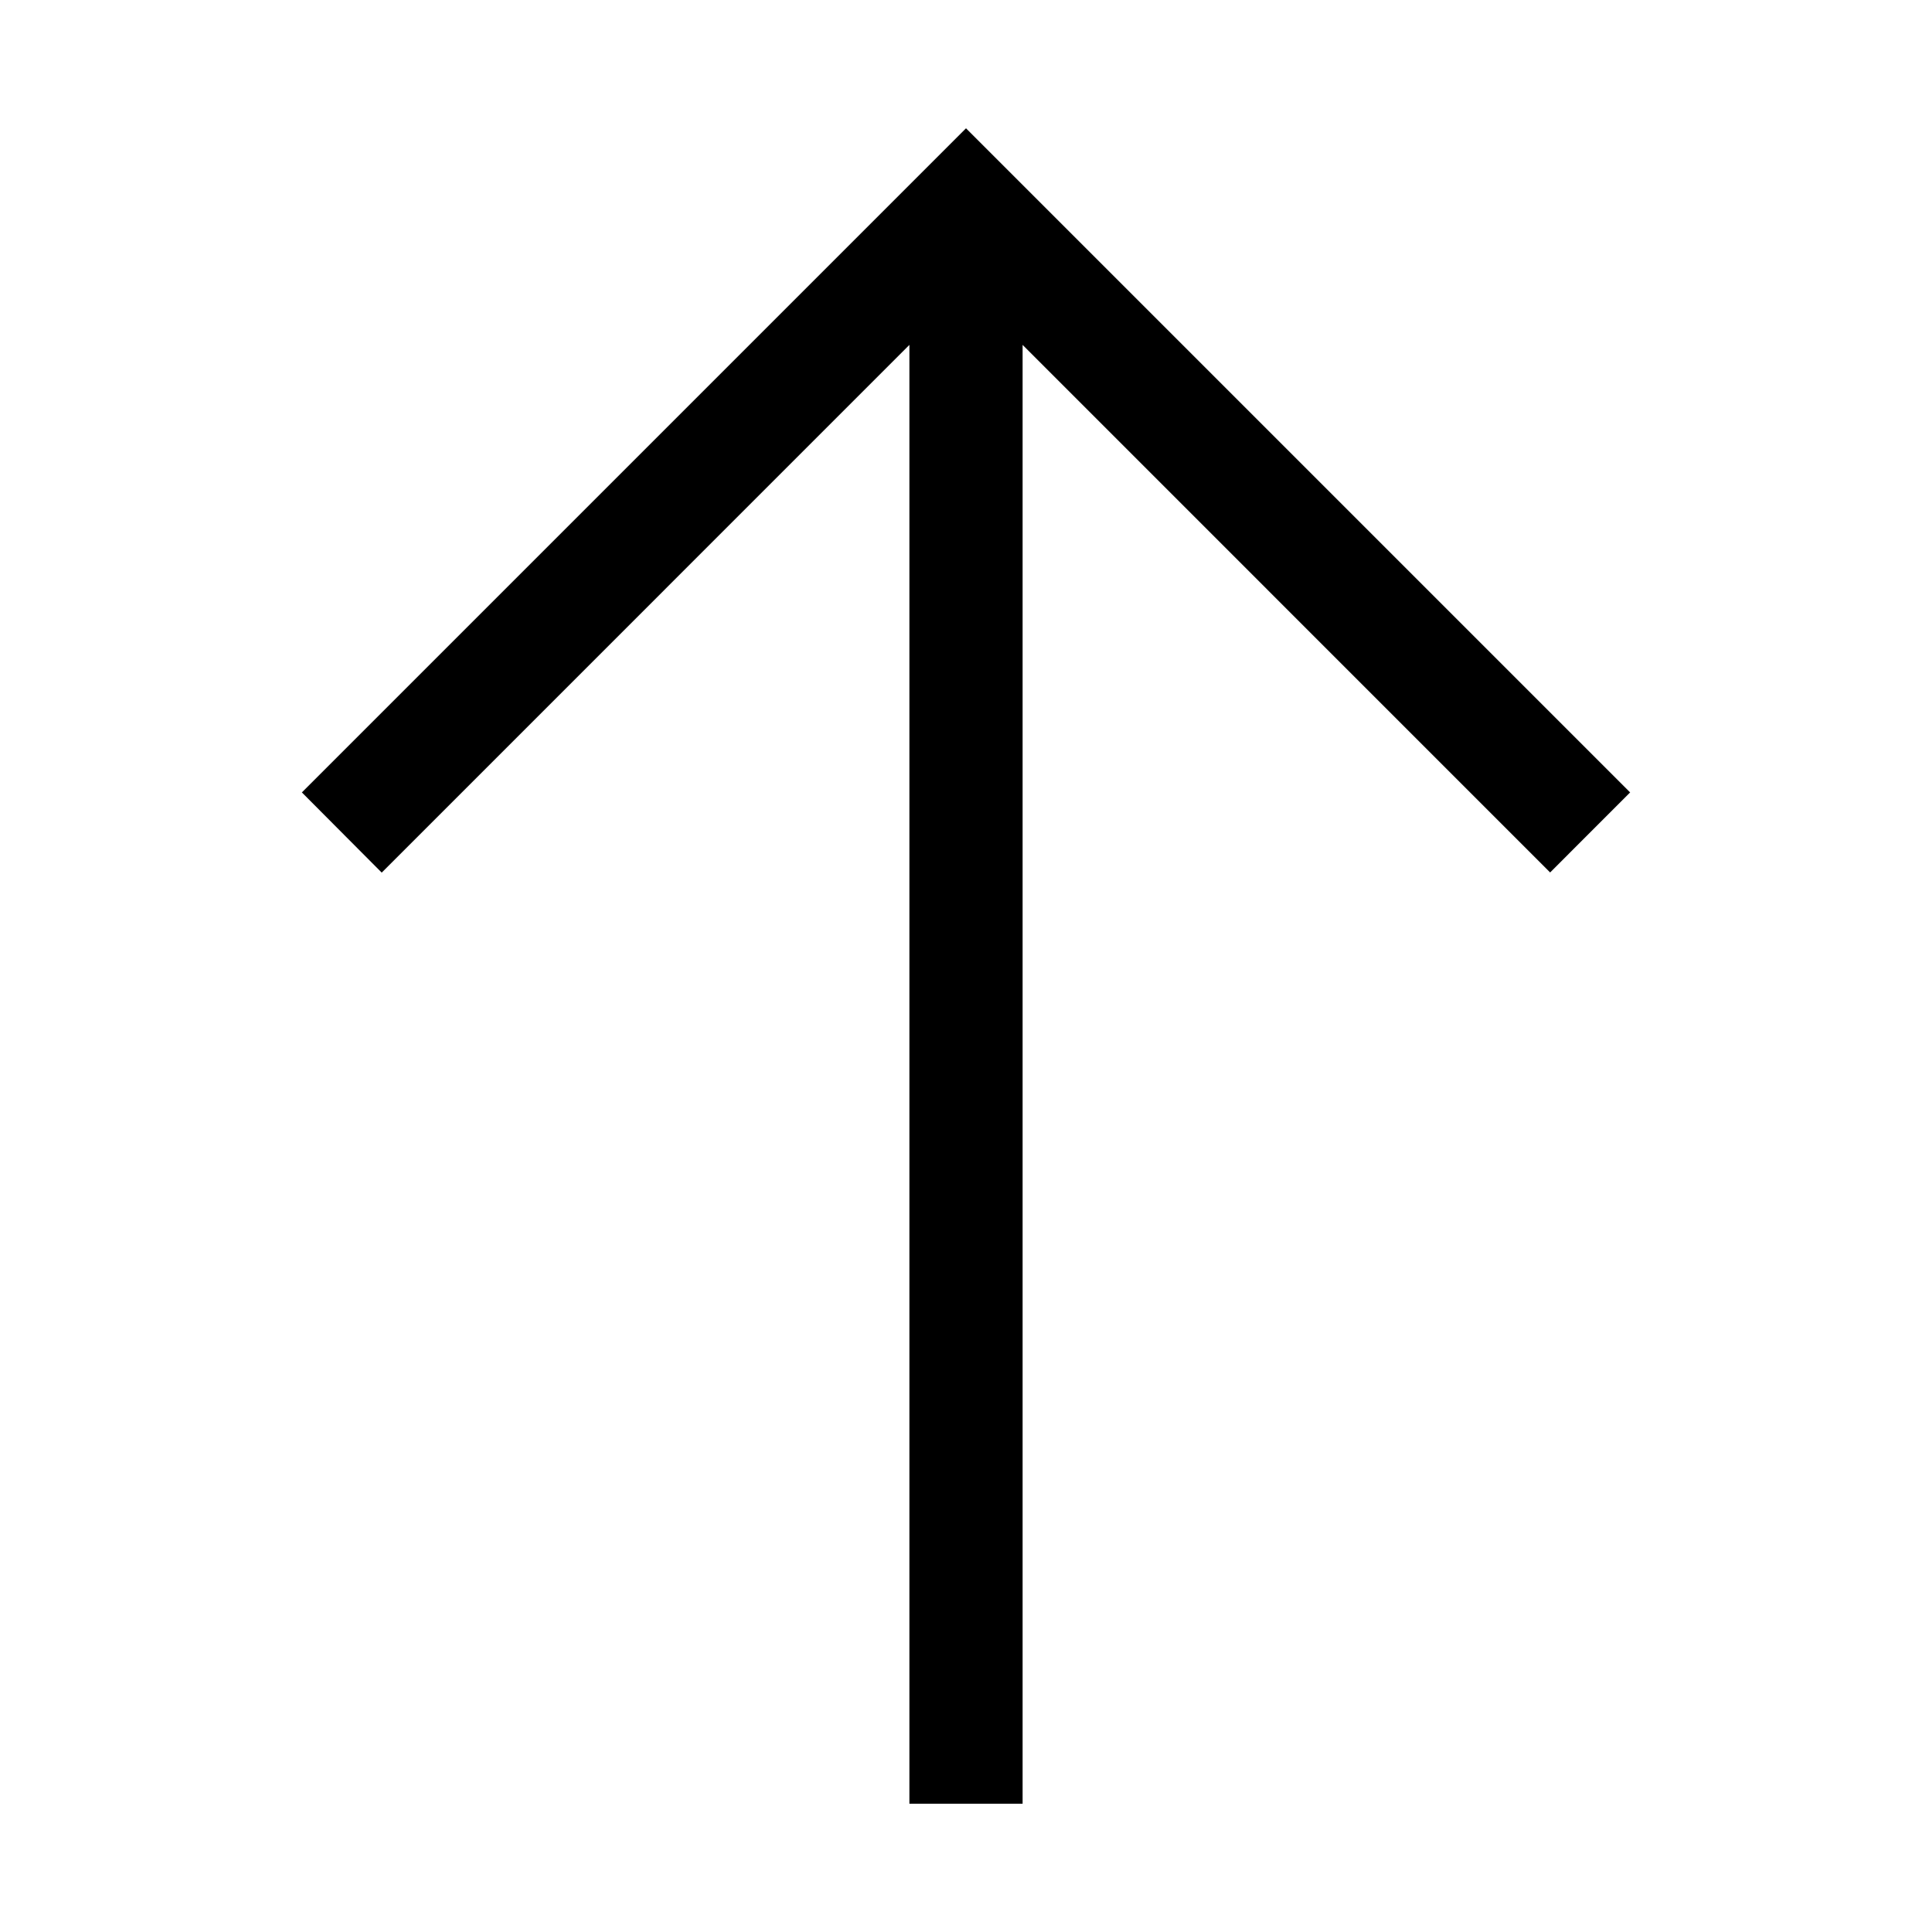<?xml version="1.0" ?><!-- Uploaded to: SVG Repo, www.svgrepo.com, Generator: SVG Repo Mixer Tools -->
<svg fill="#000000" width="800px" height="800px" viewBox="0 0 512 512" data-name="Layer 1" id="Layer_1" xmlns="http://www.w3.org/2000/svg"><path d="M256,34,432,210l-21.2,21.21L271,91.4V478H241V91.4L101.16,231.25,80,210Z"/></svg>